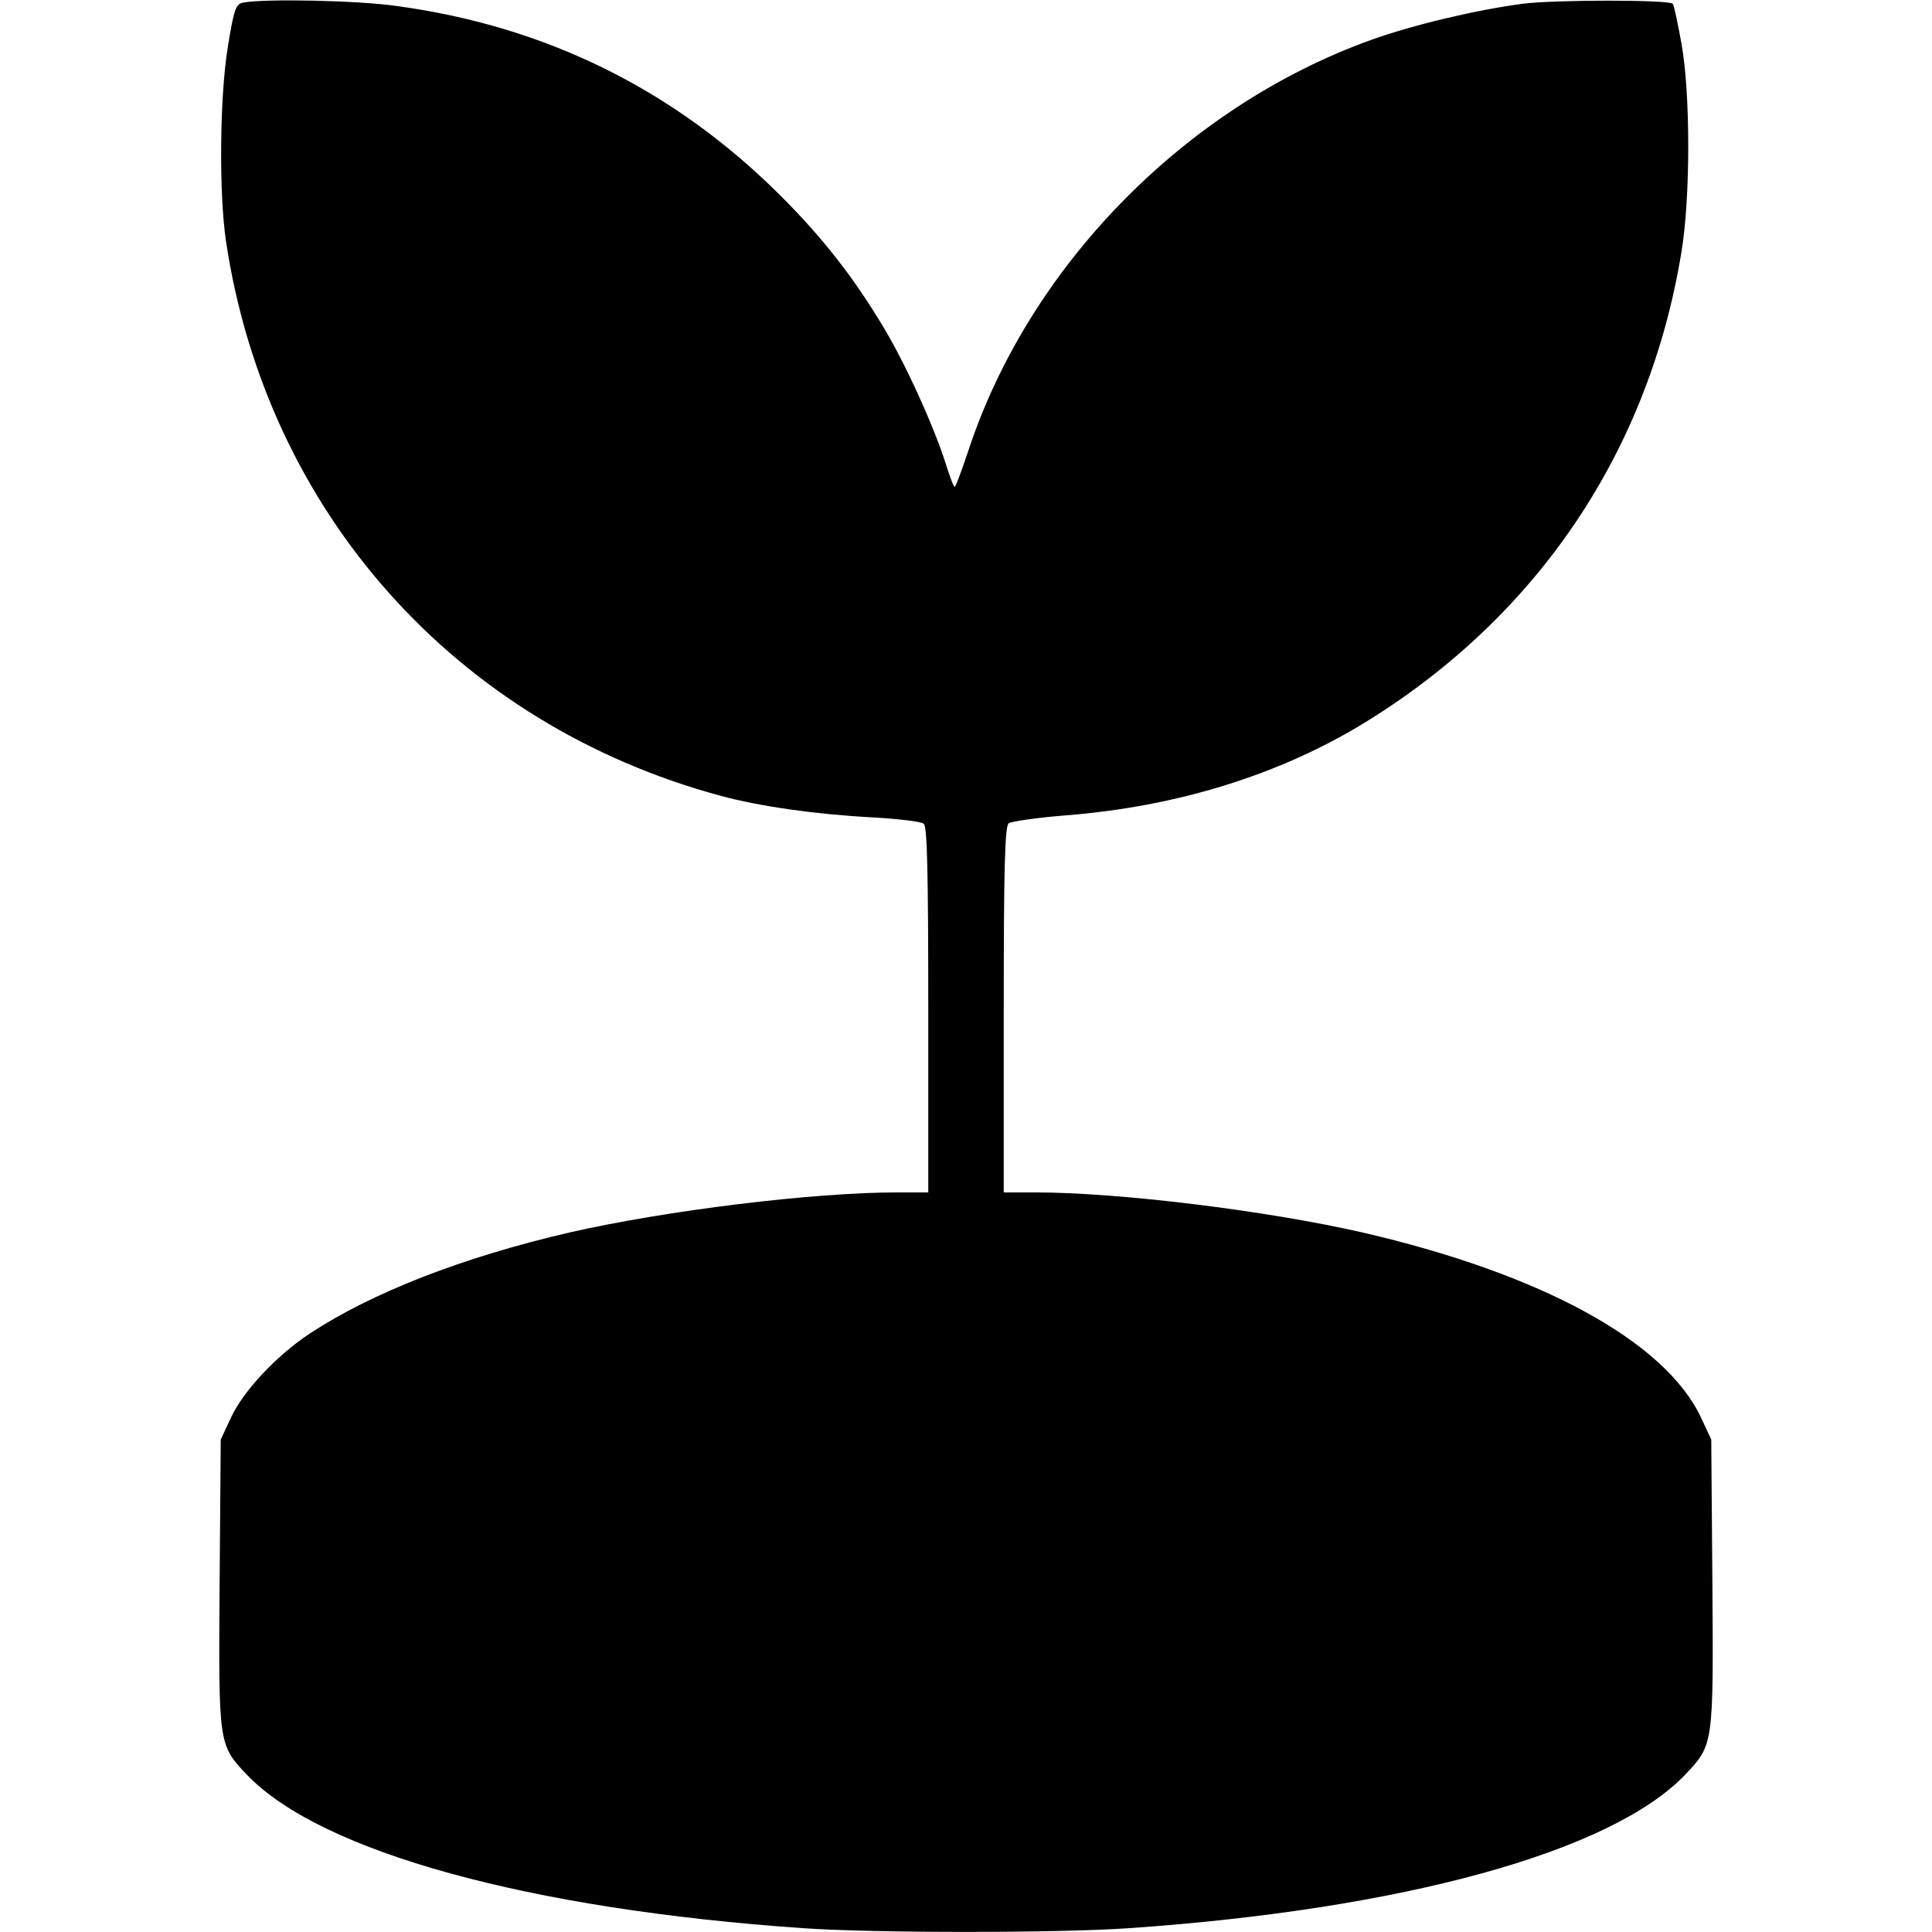 <?xml version="1.0" standalone="no"?>
<!DOCTYPE svg PUBLIC "-//W3C//DTD SVG 20010904//EN"
 "http://www.w3.org/TR/2001/REC-SVG-20010904/DTD/svg10.dtd">
<svg version="1.0" xmlns="http://www.w3.org/2000/svg"
 width="512pt" height="512pt" viewBox="0 0 512 512"
 preserveAspectRatio="xMidYMid meet">
<g transform="translate(0,512) scale(0.1,-0.1)"
fill="#000000" stroke="none">
<path d="M644 5113 c-19 -4 -24 -17 -40 -116 -22 -133 -24 -389 -5 -517 108
-718 610 -1280 1311 -1469 103 -28 251 -49 400 -57 69 -4 131 -11 138 -17 9
-7 12 -118 12 -493 l0 -484 -82 0 c-224 0 -613 -48 -868 -106 -285 -66 -525
-160 -689 -268 -89 -59 -176 -152 -209 -223 l-27 -58 -3 -380 c-3 -431 -3
-429 73 -509 196 -204 748 -356 1475 -406 187 -13 673 -13 860 0 727 50 1279
202 1475 406 76 80 76 78 73 509 l-3 380 -27 58 c-95 202 -422 381 -898 491
-255 58 -644 106 -868 106 l-82 0 0 484 c0 375 3 486 13 494 6 5 74 15 149 21
297 23 571 108 798 248 457 282 750 719 836 1245 24 144 24 420 0 553 -10 55
-20 102 -23 105 -10 11 -314 11 -398 0 -122 -16 -291 -56 -402 -96 -494 -178
-908 -602 -1068 -1092 -17 -50 -32 -92 -35 -92 -3 0 -13 27 -23 59 -31 99
-109 271 -167 366 -78 130 -160 235 -270 345 -281 281 -621 450 -1018 504
-102 15 -353 20 -408 9z"/>
</g>
</svg>
